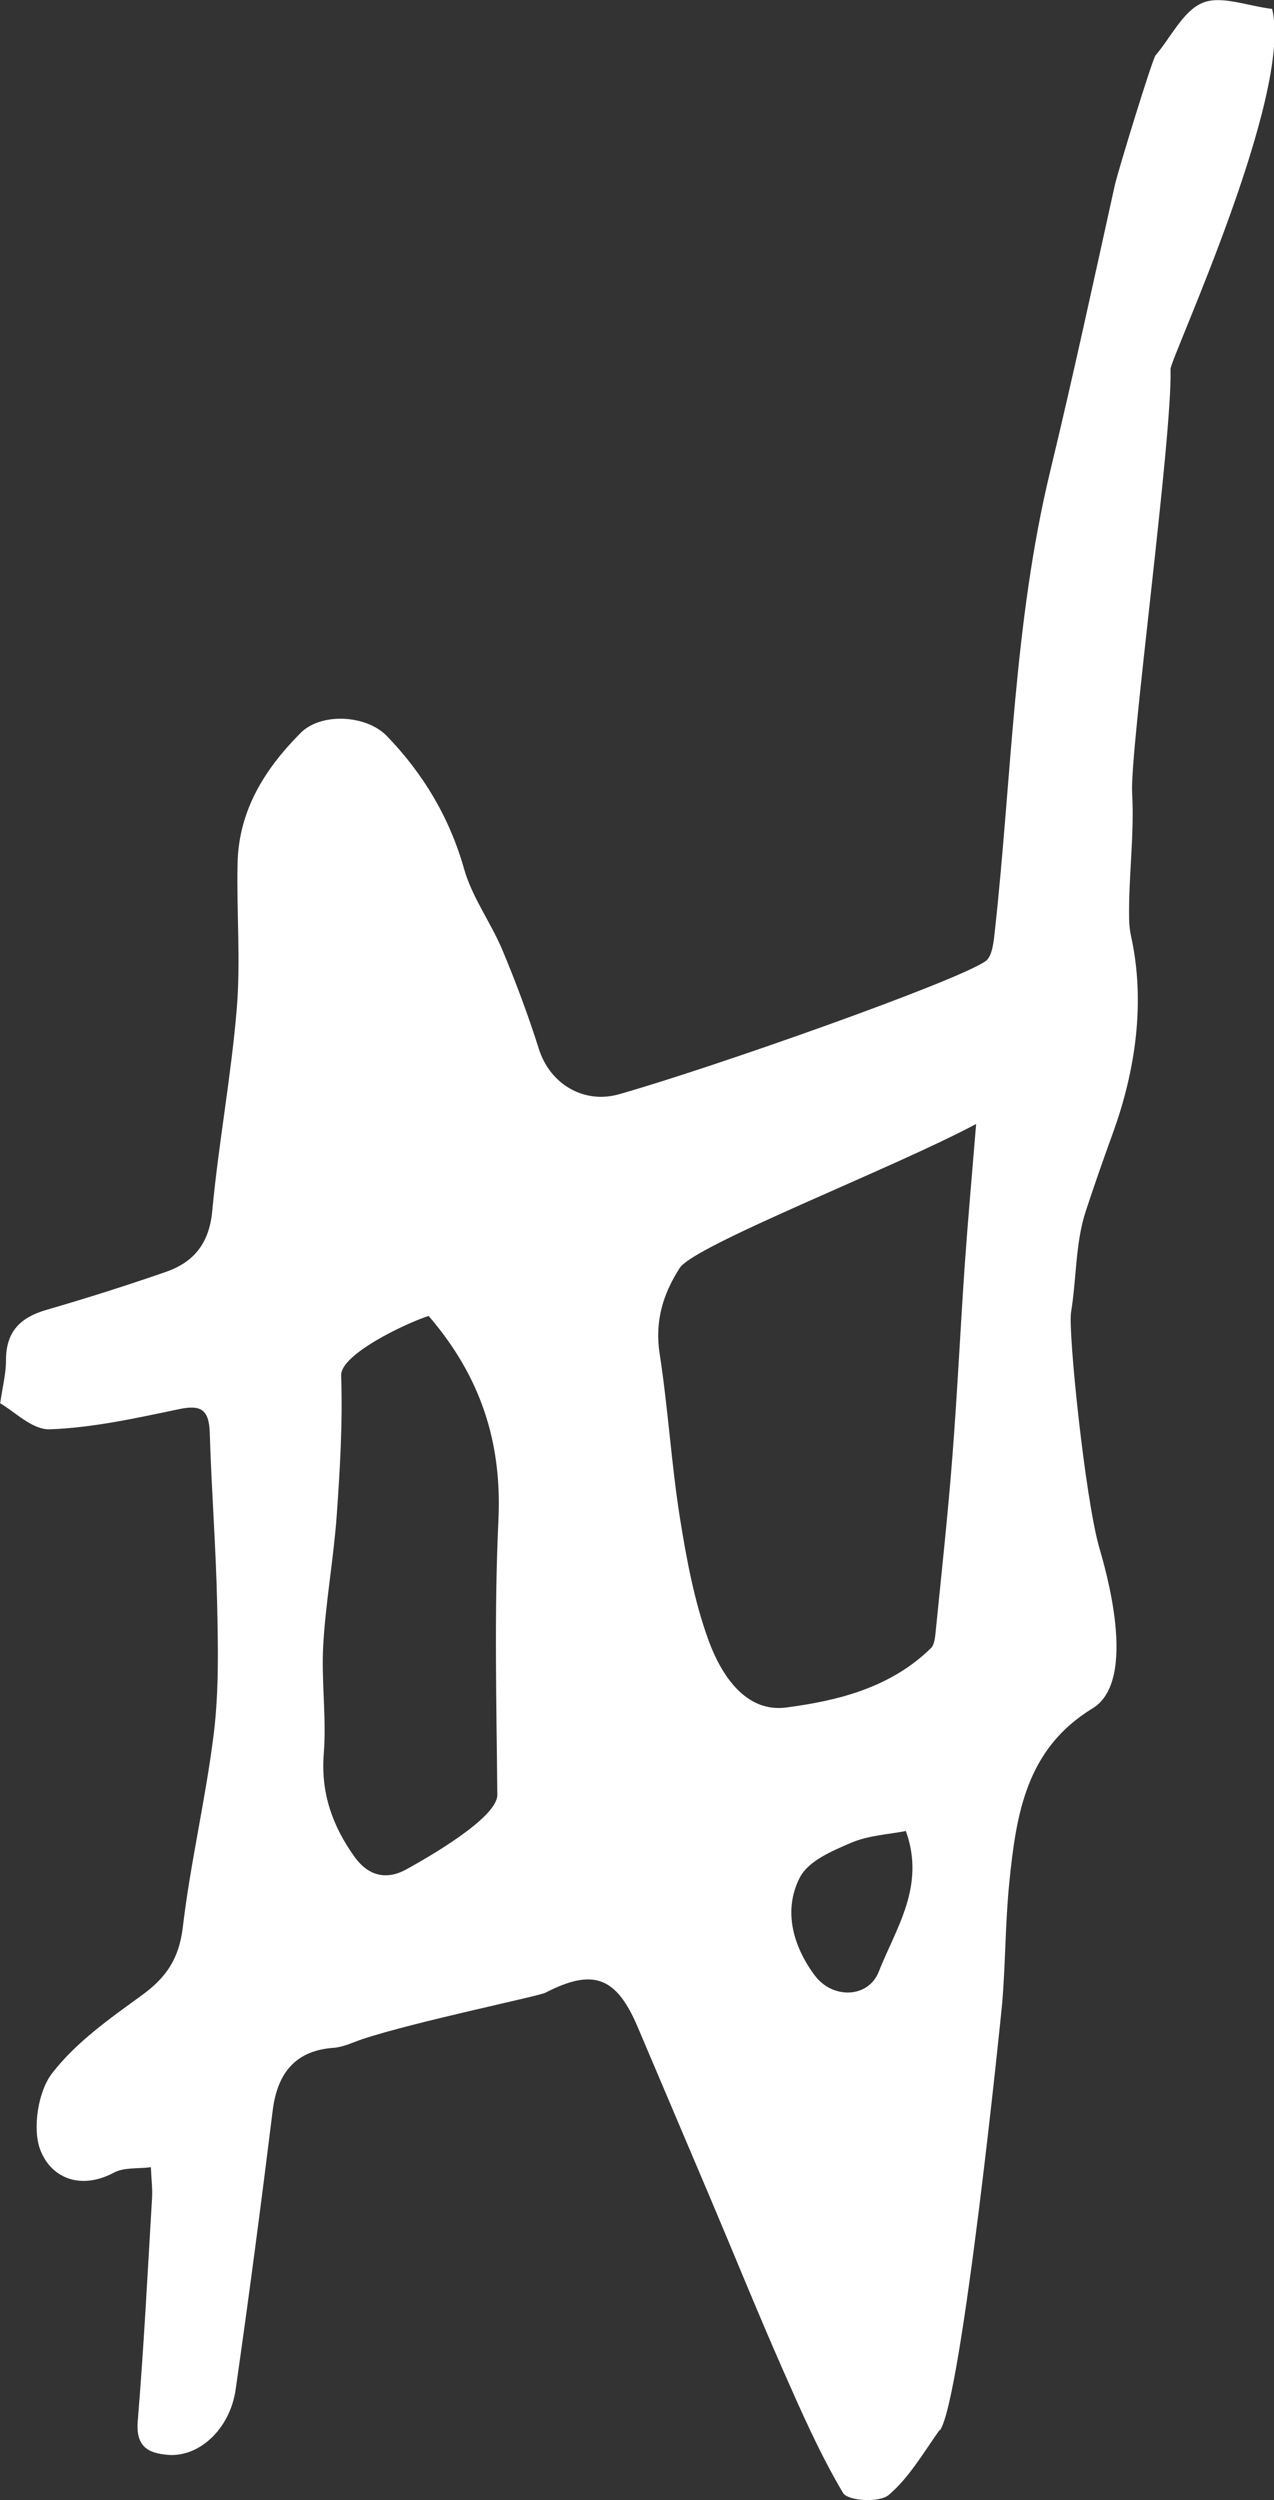 <?xml version="1.0" encoding="UTF-8"?>
<svg id="Layer_2" data-name="Layer 2" xmlns="http://www.w3.org/2000/svg" viewBox="0 0 127.42 250">
  <rect x="0" y="0" width="127.42" height="250" fill="#333333" stroke="none"/>
  <defs>
    <style>
      .cls-1 {
        fill: #fff;
      }
    </style>
  </defs>
  <g id="Layer_1-2" data-name="Layer 1">
    <path class="cls-1" d="m93.97,243c-1.6,2.25-3.05,4.77-5.08,6.49-.94.8-4.09.62-4.58-.21-2.34-3.95-4.21-8.22-6.08-12.46-2.47-5.61-4.77-11.3-7.16-16.94-2.43-5.74-4.87-11.47-7.3-17.2-2.14-5.04-4.47-5.86-9.22-3.41-.68.35-13.04,2.9-18.27,4.63-.96.32-1.93.81-2.91.88-3.68.26-5.62,2.36-6.1,6.3-1.15,9.3-2.37,18.59-3.7,27.86-.57,4-3.7,6.83-6.83,6.54-1.94-.18-3.18-.81-2.96-3.41.61-7.43.99-14.88,1.43-22.32.05-.84-.06-1.69-.12-3.03-1.35.17-2.69,0-3.69.54-3.26,1.74-6.25.63-7.37-2.27-.81-2.11-.22-5.85,1.17-7.65,2.41-3.13,5.8-5.5,9.02-7.84,2.37-1.73,3.68-3.59,4.06-6.75.77-6.52,2.31-12.94,3.11-19.46.51-4.22.42-8.54.33-12.81-.12-5.74-.57-11.47-.74-17.2-.07-2.42-.98-2.81-3.1-2.36-4.26.89-8.57,1.85-12.89,2.01-1.77.07-3.61-1.84-4.97-2.6.23-1.64.58-2.96.58-4.27-.02-2.96,1.5-4.33,4.03-5.07,4-1.16,7.98-2.42,11.93-3.79,2.74-.95,4.36-2.76,4.67-6.12.63-6.76,1.89-13.45,2.45-20.21.4-4.81-.03-9.69.08-14.54.12-5.36,2.78-9.49,6.31-13.04,2.04-2.05,6.57-1.82,8.63.32,3.61,3.75,6.24,8.08,7.72,13.3.81,2.85,2.68,5.35,3.84,8.12,1.35,3.23,2.58,6.53,3.64,9.88,1.12,3.53,4.52,5.5,7.99,4.52,9.36-2.65,33.95-11.34,36.7-13.33.66-.48.8-1.96.91-3.01,1.69-15.33,1.89-30.86,5.53-45.94,2.29-9.49,4.35-19.05,6.46-28.59.34-1.52,3.77-12.66,4.08-13.02,1.55-1.82,2.77-4.45,4.69-5.25,1.86-.78,4.44.3,6.97.6,2.13,8.56-10.19,34.99-10.16,36.02.2,6.75-4.09,38.17-3.84,42.41.24,4.18-.38,8.41-.3,12.61.01.61.08,1.19.2,1.73,1.44,6.55.44,13.43-1.85,19.71-.93,2.57-1.84,5.16-2.7,7.78-1.03,3.16-.91,6.73-1.46,10.08-.31,1.9,1.4,18.56,2.82,23.52.53,1.85,3.97,13.26-.66,16.08-6.67,4.06-7.65,10.61-8.34,17.48-.4,3.99-.37,8.03-.71,12.03-.09,1.11-4.03,39.61-6.22,42.69Zm3.65-130.6c-8.24,4.41-28.17,12.11-29.64,14.4-1.68,2.62-2.51,5.33-2,8.61.84,5.43,1.16,10.94,2.02,16.36.66,4.14,1.44,8.35,2.86,12.25,1.29,3.54,3.75,7.26,7.78,6.73,5.14-.68,10.41-1.96,14.47-5.94.36-.35.42-1.13.48-1.73.58-5.79,1.21-11.57,1.66-17.37.5-6.39.8-12.81,1.24-19.21.31-4.43.71-8.85,1.14-14.11Zm-54.74,19.19c-2.13.67-8.84,3.81-8.76,5.96.16,4.64-.11,9.32-.44,13.96-.31,4.33-1.1,8.63-1.35,12.96-.21,3.63.34,7.3.05,10.92-.31,3.96.91,7.24,3.04,10.24,1.3,1.84,3.09,2.49,5.25,1.29,2.04-1.13,9.09-5.13,9.07-7.44-.08-9.15-.32-18.32.11-27.45.37-7.81-1.77-14.38-6.98-20.44Zm47.72,51.51c-1.72.34-3.72.43-5.46,1.17-1.89.81-4.28,1.81-5.14,3.47-1.71,3.31-.66,6.92,1.48,9.79,1.81,2.43,5.37,2.26,6.4-.34,1.72-4.37,4.71-8.56,2.72-14.09Z"/>
  </g>
</svg>